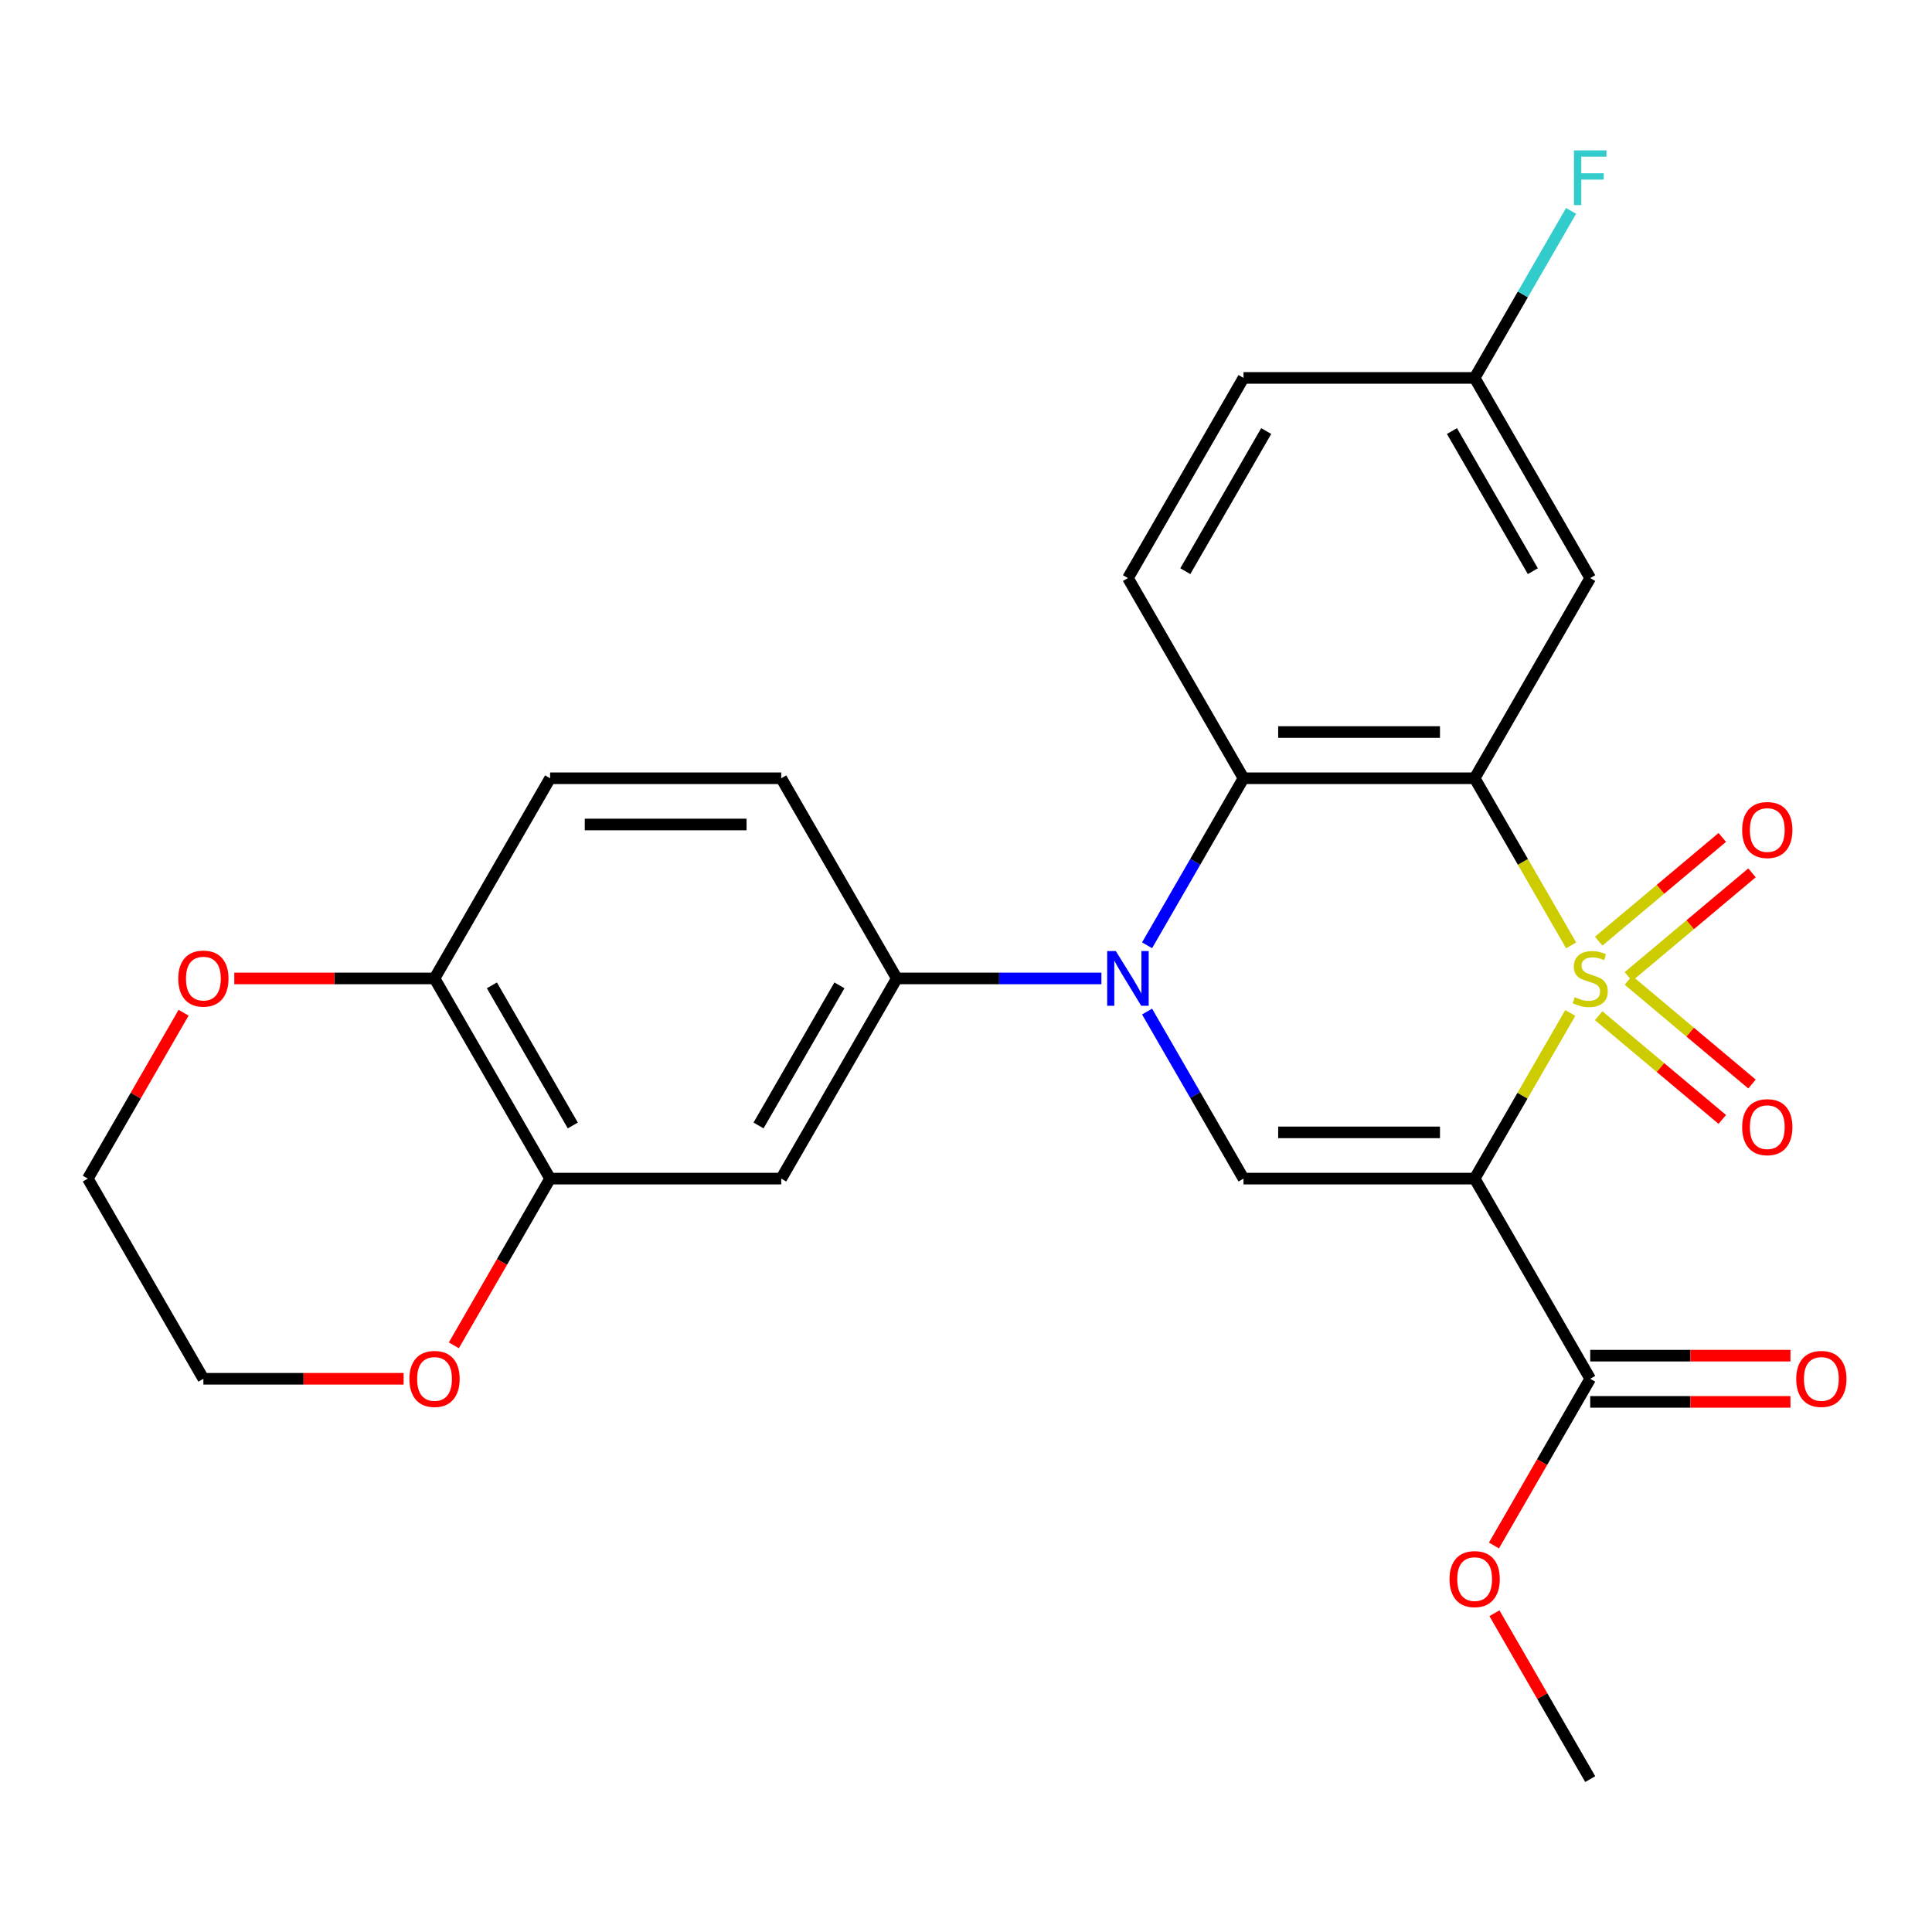<?xml version='1.0' encoding='iso-8859-1'?>
<svg version='1.1' baseProfile='full'
              xmlns='http://www.w3.org/2000/svg'
                      xmlns:rdkit='http://www.rdkit.org/xml'
                      xmlns:xlink='http://www.w3.org/1999/xlink'
                  xml:space='preserve'
width='1000px' height='1000px' viewBox='0 0 1000 1000'>
<!-- END OF HEADER -->
<rect style='opacity:1.0;fill:#FFFFFF;stroke:none' width='1000' height='1000' x='0' y='0'> </rect>
<path class='bond-0' d='M 812.775,524.306 L 788.025,567.175' style='fill:none;fill-rule:evenodd;stroke:#CCCC00;stroke-width:6px;stroke-linecap:butt;stroke-linejoin:miter;stroke-opacity:1' />
<path class='bond-0' d='M 788.025,567.175 L 763.274,610.044' style='fill:none;fill-rule:evenodd;stroke:#000000;stroke-width:6px;stroke-linecap:butt;stroke-linejoin:miter;stroke-opacity:1' />
<path class='bond-1' d='M 813.214,489.324 L 788.244,446.076' style='fill:none;fill-rule:evenodd;stroke:#CCCC00;stroke-width:6px;stroke-linecap:butt;stroke-linejoin:miter;stroke-opacity:1' />
<path class='bond-1' d='M 788.244,446.076 L 763.274,402.827' style='fill:none;fill-rule:evenodd;stroke:#000000;stroke-width:6px;stroke-linecap:butt;stroke-linejoin:miter;stroke-opacity:1' />
<path class='bond-9' d='M 842.854,505.471 L 874.843,478.629' style='fill:none;fill-rule:evenodd;stroke:#CCCC00;stroke-width:6px;stroke-linecap:butt;stroke-linejoin:miter;stroke-opacity:1' />
<path class='bond-9' d='M 874.843,478.629 L 906.833,451.786' style='fill:none;fill-rule:evenodd;stroke:#FF0000;stroke-width:6px;stroke-linecap:butt;stroke-linejoin:miter;stroke-opacity:1' />
<path class='bond-9' d='M 827.473,487.142 L 859.463,460.299' style='fill:none;fill-rule:evenodd;stroke:#CCCC00;stroke-width:6px;stroke-linecap:butt;stroke-linejoin:miter;stroke-opacity:1' />
<path class='bond-9' d='M 859.463,460.299 L 891.453,433.457' style='fill:none;fill-rule:evenodd;stroke:#FF0000;stroke-width:6px;stroke-linecap:butt;stroke-linejoin:miter;stroke-opacity:1' />
<path class='bond-10' d='M 827.473,525.729 L 859.463,552.571' style='fill:none;fill-rule:evenodd;stroke:#CCCC00;stroke-width:6px;stroke-linecap:butt;stroke-linejoin:miter;stroke-opacity:1' />
<path class='bond-10' d='M 859.463,552.571 L 891.453,579.414' style='fill:none;fill-rule:evenodd;stroke:#FF0000;stroke-width:6px;stroke-linecap:butt;stroke-linejoin:miter;stroke-opacity:1' />
<path class='bond-10' d='M 842.854,507.399 L 874.843,534.242' style='fill:none;fill-rule:evenodd;stroke:#CCCC00;stroke-width:6px;stroke-linecap:butt;stroke-linejoin:miter;stroke-opacity:1' />
<path class='bond-10' d='M 874.843,534.242 L 906.833,561.084' style='fill:none;fill-rule:evenodd;stroke:#FF0000;stroke-width:6px;stroke-linecap:butt;stroke-linejoin:miter;stroke-opacity:1' />
<path class='bond-3' d='M 763.274,610.044 L 643.638,610.044' style='fill:none;fill-rule:evenodd;stroke:#000000;stroke-width:6px;stroke-linecap:butt;stroke-linejoin:miter;stroke-opacity:1' />
<path class='bond-3' d='M 745.329,586.116 L 661.583,586.116' style='fill:none;fill-rule:evenodd;stroke:#000000;stroke-width:6px;stroke-linecap:butt;stroke-linejoin:miter;stroke-opacity:1' />
<path class='bond-6' d='M 763.274,610.044 L 823.093,713.652' style='fill:none;fill-rule:evenodd;stroke:#000000;stroke-width:6px;stroke-linecap:butt;stroke-linejoin:miter;stroke-opacity:1' />
<path class='bond-4' d='M 763.274,402.827 L 643.638,402.827' style='fill:none;fill-rule:evenodd;stroke:#000000;stroke-width:6px;stroke-linecap:butt;stroke-linejoin:miter;stroke-opacity:1' />
<path class='bond-4' d='M 745.329,378.9 L 661.583,378.9' style='fill:none;fill-rule:evenodd;stroke:#000000;stroke-width:6px;stroke-linecap:butt;stroke-linejoin:miter;stroke-opacity:1' />
<path class='bond-8' d='M 763.274,402.827 L 823.093,299.219' style='fill:none;fill-rule:evenodd;stroke:#000000;stroke-width:6px;stroke-linecap:butt;stroke-linejoin:miter;stroke-opacity:1' />
<path class='bond-2' d='M 593.721,489.284 L 618.68,446.056' style='fill:none;fill-rule:evenodd;stroke:#0000FF;stroke-width:6px;stroke-linecap:butt;stroke-linejoin:miter;stroke-opacity:1' />
<path class='bond-2' d='M 618.68,446.056 L 643.638,402.827' style='fill:none;fill-rule:evenodd;stroke:#000000;stroke-width:6px;stroke-linecap:butt;stroke-linejoin:miter;stroke-opacity:1' />
<path class='bond-5' d='M 570.088,506.435 L 517.136,506.435' style='fill:none;fill-rule:evenodd;stroke:#0000FF;stroke-width:6px;stroke-linecap:butt;stroke-linejoin:miter;stroke-opacity:1' />
<path class='bond-5' d='M 517.136,506.435 L 464.183,506.435' style='fill:none;fill-rule:evenodd;stroke:#000000;stroke-width:6px;stroke-linecap:butt;stroke-linejoin:miter;stroke-opacity:1' />
<path class='bond-26' d='M 593.721,523.586 L 618.68,566.815' style='fill:none;fill-rule:evenodd;stroke:#0000FF;stroke-width:6px;stroke-linecap:butt;stroke-linejoin:miter;stroke-opacity:1' />
<path class='bond-26' d='M 618.68,566.815 L 643.638,610.044' style='fill:none;fill-rule:evenodd;stroke:#000000;stroke-width:6px;stroke-linecap:butt;stroke-linejoin:miter;stroke-opacity:1' />
<path class='bond-12' d='M 643.638,402.827 L 583.819,299.219' style='fill:none;fill-rule:evenodd;stroke:#000000;stroke-width:6px;stroke-linecap:butt;stroke-linejoin:miter;stroke-opacity:1' />
<path class='bond-7' d='M 464.183,506.435 L 404.364,610.044' style='fill:none;fill-rule:evenodd;stroke:#000000;stroke-width:6px;stroke-linecap:butt;stroke-linejoin:miter;stroke-opacity:1' />
<path class='bond-7' d='M 434.488,510.013 L 392.616,582.539' style='fill:none;fill-rule:evenodd;stroke:#000000;stroke-width:6px;stroke-linecap:butt;stroke-linejoin:miter;stroke-opacity:1' />
<path class='bond-15' d='M 464.183,506.435 L 404.364,402.827' style='fill:none;fill-rule:evenodd;stroke:#000000;stroke-width:6px;stroke-linecap:butt;stroke-linejoin:miter;stroke-opacity:1' />
<path class='bond-16' d='M 823.093,725.616 L 874.915,725.616' style='fill:none;fill-rule:evenodd;stroke:#000000;stroke-width:6px;stroke-linecap:butt;stroke-linejoin:miter;stroke-opacity:1' />
<path class='bond-16' d='M 874.915,725.616 L 926.738,725.616' style='fill:none;fill-rule:evenodd;stroke:#FF0000;stroke-width:6px;stroke-linecap:butt;stroke-linejoin:miter;stroke-opacity:1' />
<path class='bond-16' d='M 823.093,701.688 L 874.915,701.688' style='fill:none;fill-rule:evenodd;stroke:#000000;stroke-width:6px;stroke-linecap:butt;stroke-linejoin:miter;stroke-opacity:1' />
<path class='bond-16' d='M 874.915,701.688 L 926.738,701.688' style='fill:none;fill-rule:evenodd;stroke:#FF0000;stroke-width:6px;stroke-linecap:butt;stroke-linejoin:miter;stroke-opacity:1' />
<path class='bond-21' d='M 823.093,713.652 L 798.181,756.801' style='fill:none;fill-rule:evenodd;stroke:#000000;stroke-width:6px;stroke-linecap:butt;stroke-linejoin:miter;stroke-opacity:1' />
<path class='bond-21' d='M 798.181,756.801 L 773.269,799.949' style='fill:none;fill-rule:evenodd;stroke:#FF0000;stroke-width:6px;stroke-linecap:butt;stroke-linejoin:miter;stroke-opacity:1' />
<path class='bond-11' d='M 404.364,610.044 L 284.728,610.044' style='fill:none;fill-rule:evenodd;stroke:#000000;stroke-width:6px;stroke-linecap:butt;stroke-linejoin:miter;stroke-opacity:1' />
<path class='bond-19' d='M 823.093,299.219 L 763.274,195.61' style='fill:none;fill-rule:evenodd;stroke:#000000;stroke-width:6px;stroke-linecap:butt;stroke-linejoin:miter;stroke-opacity:1' />
<path class='bond-19' d='M 793.398,295.641 L 751.525,223.115' style='fill:none;fill-rule:evenodd;stroke:#000000;stroke-width:6px;stroke-linecap:butt;stroke-linejoin:miter;stroke-opacity:1' />
<path class='bond-14' d='M 284.728,610.044 L 259.816,653.192' style='fill:none;fill-rule:evenodd;stroke:#000000;stroke-width:6px;stroke-linecap:butt;stroke-linejoin:miter;stroke-opacity:1' />
<path class='bond-14' d='M 259.816,653.192 L 234.904,696.341' style='fill:none;fill-rule:evenodd;stroke:#FF0000;stroke-width:6px;stroke-linecap:butt;stroke-linejoin:miter;stroke-opacity:1' />
<path class='bond-28' d='M 284.728,610.044 L 224.909,506.435' style='fill:none;fill-rule:evenodd;stroke:#000000;stroke-width:6px;stroke-linecap:butt;stroke-linejoin:miter;stroke-opacity:1' />
<path class='bond-28' d='M 296.477,582.539 L 254.604,510.013' style='fill:none;fill-rule:evenodd;stroke:#000000;stroke-width:6px;stroke-linecap:butt;stroke-linejoin:miter;stroke-opacity:1' />
<path class='bond-27' d='M 583.819,299.219 L 643.638,195.61' style='fill:none;fill-rule:evenodd;stroke:#000000;stroke-width:6px;stroke-linecap:butt;stroke-linejoin:miter;stroke-opacity:1' />
<path class='bond-27' d='M 613.514,295.641 L 655.387,223.115' style='fill:none;fill-rule:evenodd;stroke:#000000;stroke-width:6px;stroke-linecap:butt;stroke-linejoin:miter;stroke-opacity:1' />
<path class='bond-13' d='M 224.909,506.435 L 284.728,402.827' style='fill:none;fill-rule:evenodd;stroke:#000000;stroke-width:6px;stroke-linecap:butt;stroke-linejoin:miter;stroke-opacity:1' />
<path class='bond-17' d='M 224.909,506.435 L 173.087,506.435' style='fill:none;fill-rule:evenodd;stroke:#000000;stroke-width:6px;stroke-linecap:butt;stroke-linejoin:miter;stroke-opacity:1' />
<path class='bond-17' d='M 173.087,506.435 L 121.264,506.435' style='fill:none;fill-rule:evenodd;stroke:#FF0000;stroke-width:6px;stroke-linecap:butt;stroke-linejoin:miter;stroke-opacity:1' />
<path class='bond-23' d='M 208.919,713.652 L 157.096,713.652' style='fill:none;fill-rule:evenodd;stroke:#FF0000;stroke-width:6px;stroke-linecap:butt;stroke-linejoin:miter;stroke-opacity:1' />
<path class='bond-23' d='M 157.096,713.652 L 105.273,713.652' style='fill:none;fill-rule:evenodd;stroke:#000000;stroke-width:6px;stroke-linecap:butt;stroke-linejoin:miter;stroke-opacity:1' />
<path class='bond-18' d='M 404.364,402.827 L 284.728,402.827' style='fill:none;fill-rule:evenodd;stroke:#000000;stroke-width:6px;stroke-linecap:butt;stroke-linejoin:miter;stroke-opacity:1' />
<path class='bond-18' d='M 386.419,426.754 L 302.673,426.754' style='fill:none;fill-rule:evenodd;stroke:#000000;stroke-width:6px;stroke-linecap:butt;stroke-linejoin:miter;stroke-opacity:1' />
<path class='bond-24' d='M 95.024,524.186 L 70.24,567.115' style='fill:none;fill-rule:evenodd;stroke:#FF0000;stroke-width:6px;stroke-linecap:butt;stroke-linejoin:miter;stroke-opacity:1' />
<path class='bond-24' d='M 70.24,567.115 L 45.455,610.044' style='fill:none;fill-rule:evenodd;stroke:#000000;stroke-width:6px;stroke-linecap:butt;stroke-linejoin:miter;stroke-opacity:1' />
<path class='bond-20' d='M 763.274,195.61 L 643.638,195.61' style='fill:none;fill-rule:evenodd;stroke:#000000;stroke-width:6px;stroke-linecap:butt;stroke-linejoin:miter;stroke-opacity:1' />
<path class='bond-22' d='M 763.274,195.61 L 788.232,152.381' style='fill:none;fill-rule:evenodd;stroke:#000000;stroke-width:6px;stroke-linecap:butt;stroke-linejoin:miter;stroke-opacity:1' />
<path class='bond-22' d='M 788.232,152.381 L 813.191,109.153' style='fill:none;fill-rule:evenodd;stroke:#33CCCC;stroke-width:6px;stroke-linecap:butt;stroke-linejoin:miter;stroke-opacity:1' />
<path class='bond-25' d='M 773.523,835.011 L 798.308,877.94' style='fill:none;fill-rule:evenodd;stroke:#FF0000;stroke-width:6px;stroke-linecap:butt;stroke-linejoin:miter;stroke-opacity:1' />
<path class='bond-25' d='M 798.308,877.94 L 823.093,920.869' style='fill:none;fill-rule:evenodd;stroke:#000000;stroke-width:6px;stroke-linecap:butt;stroke-linejoin:miter;stroke-opacity:1' />
<path class='bond-29' d='M 105.273,713.652 L 45.455,610.044' style='fill:none;fill-rule:evenodd;stroke:#000000;stroke-width:6px;stroke-linecap:butt;stroke-linejoin:miter;stroke-opacity:1' />
<path  class='atom-0' d='M 815.093 516.155
Q 815.413 516.275, 816.733 516.835
Q 818.053 517.395, 819.493 517.755
Q 820.973 518.075, 822.413 518.075
Q 825.093 518.075, 826.653 516.795
Q 828.213 515.475, 828.213 513.195
Q 828.213 511.635, 827.413 510.675
Q 826.653 509.715, 825.453 509.195
Q 824.253 508.675, 822.253 508.075
Q 819.733 507.315, 818.213 506.595
Q 816.733 505.875, 815.653 504.355
Q 814.613 502.835, 814.613 500.275
Q 814.613 496.715, 817.013 494.515
Q 819.453 492.315, 824.253 492.315
Q 827.533 492.315, 831.253 493.875
L 830.333 496.955
Q 826.933 495.555, 824.373 495.555
Q 821.613 495.555, 820.093 496.715
Q 818.573 497.835, 818.613 499.795
Q 818.613 501.315, 819.373 502.235
Q 820.173 503.155, 821.293 503.675
Q 822.453 504.195, 824.373 504.795
Q 826.933 505.595, 828.453 506.395
Q 829.973 507.195, 831.053 508.835
Q 832.173 510.435, 832.173 513.195
Q 832.173 517.115, 829.533 519.235
Q 826.933 521.315, 822.573 521.315
Q 820.053 521.315, 818.133 520.755
Q 816.253 520.235, 814.013 519.315
L 815.093 516.155
' fill='#CCCC00'/>
<path  class='atom-3' d='M 577.559 492.275
L 586.839 507.275
Q 587.759 508.755, 589.239 511.435
Q 590.719 514.115, 590.799 514.275
L 590.799 492.275
L 594.559 492.275
L 594.559 520.595
L 590.679 520.595
L 580.719 504.195
Q 579.559 502.275, 578.319 500.075
Q 577.119 497.875, 576.759 497.195
L 576.759 520.595
L 573.079 520.595
L 573.079 492.275
L 577.559 492.275
' fill='#0000FF'/>
<path  class='atom-10' d='M 901.74 429.614
Q 901.74 422.814, 905.1 419.014
Q 908.46 415.214, 914.74 415.214
Q 921.02 415.214, 924.38 419.014
Q 927.74 422.814, 927.74 429.614
Q 927.74 436.494, 924.34 440.414
Q 920.94 444.294, 914.74 444.294
Q 908.5 444.294, 905.1 440.414
Q 901.74 436.534, 901.74 429.614
M 914.74 441.094
Q 919.06 441.094, 921.38 438.214
Q 923.74 435.294, 923.74 429.614
Q 923.74 424.054, 921.38 421.254
Q 919.06 418.414, 914.74 418.414
Q 910.42 418.414, 908.06 421.214
Q 905.74 424.014, 905.74 429.614
Q 905.74 435.334, 908.06 438.214
Q 910.42 441.094, 914.74 441.094
' fill='#FF0000'/>
<path  class='atom-11' d='M 901.74 583.416
Q 901.74 576.616, 905.1 572.816
Q 908.46 569.016, 914.74 569.016
Q 921.02 569.016, 924.38 572.816
Q 927.74 576.616, 927.74 583.416
Q 927.74 590.296, 924.34 594.216
Q 920.94 598.096, 914.74 598.096
Q 908.5 598.096, 905.1 594.216
Q 901.74 590.336, 901.74 583.416
M 914.74 594.896
Q 919.06 594.896, 921.38 592.016
Q 923.74 589.096, 923.74 583.416
Q 923.74 577.856, 921.38 575.056
Q 919.06 572.216, 914.74 572.216
Q 910.42 572.216, 908.06 575.016
Q 905.74 577.816, 905.74 583.416
Q 905.74 589.136, 908.06 592.016
Q 910.42 594.896, 914.74 594.896
' fill='#FF0000'/>
<path  class='atom-15' d='M 211.909 713.732
Q 211.909 706.932, 215.269 703.132
Q 218.629 699.332, 224.909 699.332
Q 231.189 699.332, 234.549 703.132
Q 237.909 706.932, 237.909 713.732
Q 237.909 720.612, 234.509 724.532
Q 231.109 728.412, 224.909 728.412
Q 218.669 728.412, 215.269 724.532
Q 211.909 720.652, 211.909 713.732
M 224.909 725.212
Q 229.229 725.212, 231.549 722.332
Q 233.909 719.412, 233.909 713.732
Q 233.909 708.172, 231.549 705.372
Q 229.229 702.532, 224.909 702.532
Q 220.589 702.532, 218.229 705.332
Q 215.909 708.132, 215.909 713.732
Q 215.909 719.452, 218.229 722.332
Q 220.589 725.212, 224.909 725.212
' fill='#FF0000'/>
<path  class='atom-17' d='M 929.729 713.732
Q 929.729 706.932, 933.089 703.132
Q 936.449 699.332, 942.729 699.332
Q 949.009 699.332, 952.369 703.132
Q 955.729 706.932, 955.729 713.732
Q 955.729 720.612, 952.329 724.532
Q 948.929 728.412, 942.729 728.412
Q 936.489 728.412, 933.089 724.532
Q 929.729 720.652, 929.729 713.732
M 942.729 725.212
Q 947.049 725.212, 949.369 722.332
Q 951.729 719.412, 951.729 713.732
Q 951.729 708.172, 949.369 705.372
Q 947.049 702.532, 942.729 702.532
Q 938.409 702.532, 936.049 705.332
Q 933.729 708.132, 933.729 713.732
Q 933.729 719.452, 936.049 722.332
Q 938.409 725.212, 942.729 725.212
' fill='#FF0000'/>
<path  class='atom-18' d='M 92.273 506.515
Q 92.273 499.715, 95.633 495.915
Q 98.993 492.115, 105.273 492.115
Q 111.553 492.115, 114.913 495.915
Q 118.273 499.715, 118.273 506.515
Q 118.273 513.395, 114.873 517.315
Q 111.473 521.195, 105.273 521.195
Q 99.033 521.195, 95.633 517.315
Q 92.273 513.435, 92.273 506.515
M 105.273 517.995
Q 109.593 517.995, 111.913 515.115
Q 114.273 512.195, 114.273 506.515
Q 114.273 500.955, 111.913 498.155
Q 109.593 495.315, 105.273 495.315
Q 100.953 495.315, 98.593 498.115
Q 96.273 500.915, 96.273 506.515
Q 96.273 512.235, 98.593 515.115
Q 100.953 517.995, 105.273 517.995
' fill='#FF0000'/>
<path  class='atom-22' d='M 750.274 817.34
Q 750.274 810.54, 753.634 806.74
Q 756.994 802.94, 763.274 802.94
Q 769.554 802.94, 772.914 806.74
Q 776.274 810.54, 776.274 817.34
Q 776.274 824.22, 772.874 828.14
Q 769.474 832.02, 763.274 832.02
Q 757.034 832.02, 753.634 828.14
Q 750.274 824.26, 750.274 817.34
M 763.274 828.82
Q 767.594 828.82, 769.914 825.94
Q 772.274 823.02, 772.274 817.34
Q 772.274 811.78, 769.914 808.98
Q 767.594 806.14, 763.274 806.14
Q 758.954 806.14, 756.594 808.94
Q 754.274 811.74, 754.274 817.34
Q 754.274 823.06, 756.594 825.94
Q 758.954 828.82, 763.274 828.82
' fill='#FF0000'/>
<path  class='atom-23' d='M 814.673 77.842
L 831.513 77.842
L 831.513 81.082
L 818.473 81.082
L 818.473 89.682
L 830.073 89.682
L 830.073 92.962
L 818.473 92.962
L 818.473 106.162
L 814.673 106.162
L 814.673 77.842
' fill='#33CCCC'/>
</svg>
